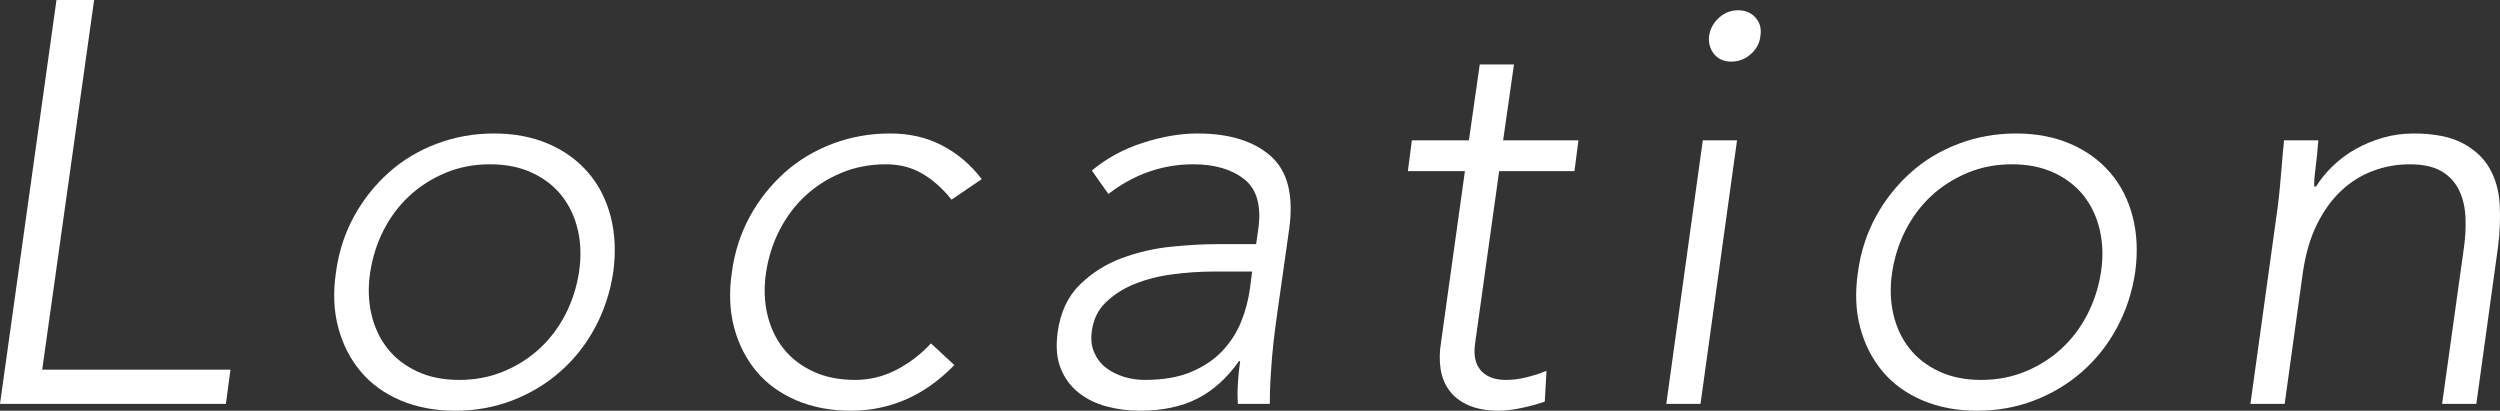 <?xml version="1.0" encoding="UTF-8"?><svg id="_レイヤー_2" xmlns="http://www.w3.org/2000/svg" viewBox="0 0 175.3 28.8"><rect x="0" y="0" width="175.3" height="28.8" fill="#333333" stroke="none"/><defs><style>.cls-1{fill:#fff;}</style></defs><g id="_コンテンツ帯_2"><path class="cls-1" d="M3.96,0h2.64l-3.64,25.92h13.2l-.32,2.4H0L3.96,0Z"/><path class="cls-1" d="M23.56,19.08c.19-1.41.61-2.71,1.26-3.9.65-1.19,1.47-2.21,2.44-3.08.97-.87,2.09-1.54,3.36-2.02s2.61-.72,4.02-.72,2.68.24,3.8.72,2.05,1.15,2.8,2.02c.75.87,1.27,1.89,1.58,3.08.31,1.19.37,2.49.18,3.9-.21,1.41-.64,2.71-1.28,3.9-.64,1.19-1.45,2.21-2.44,3.08-.99.87-2.11,1.54-3.36,2.02-1.25.48-2.59.72-4,.72s-2.69-.24-3.82-.72c-1.13-.48-2.07-1.15-2.8-2.02-.73-.87-1.26-1.89-1.58-3.08-.32-1.19-.37-2.49-.16-3.9ZM25.96,19.08c-.16,1.04-.13,2.02.08,2.94.21.92.59,1.72,1.12,2.4.53.68,1.23,1.22,2.08,1.62.85.4,1.84.6,2.96.6s2.16-.2,3.12-.6c.96-.4,1.81-.94,2.54-1.62.73-.68,1.33-1.48,1.8-2.4.47-.92.78-1.9.94-2.94.16-1.04.13-2.02-.08-2.94-.21-.92-.59-1.72-1.12-2.4-.53-.68-1.23-1.22-2.08-1.62-.85-.4-1.84-.6-2.96-.6s-2.16.2-3.12.6c-.96.4-1.81.94-2.54,1.62-.73.68-1.33,1.48-1.8,2.4-.47.92-.78,1.9-.94,2.94Z"/><path class="cls-1" d="M66.92,25.6c-1.07,1.09-2.21,1.9-3.42,2.42-1.21.52-2.49.78-3.82.78-1.41,0-2.69-.24-3.82-.72-1.13-.48-2.07-1.15-2.8-2.02-.73-.87-1.26-1.89-1.58-3.08-.32-1.19-.37-2.49-.16-3.9.19-1.41.61-2.71,1.26-3.9.65-1.19,1.47-2.21,2.44-3.08.97-.87,2.09-1.54,3.36-2.02s2.61-.72,4.02-.72,2.58.28,3.66.84c1.08.56,2.01,1.35,2.78,2.36l-2.12,1.44c-.61-.77-1.29-1.38-2.04-1.82-.75-.44-1.6-.66-2.56-.66-1.12,0-2.16.2-3.12.6-.96.4-1.81.94-2.54,1.62-.73.68-1.33,1.48-1.8,2.4-.47.92-.78,1.9-.94,2.94s-.13,2.02.08,2.94c.21.92.59,1.72,1.12,2.4.53.68,1.23,1.22,2.08,1.62.85.4,1.84.6,2.96.6,1.01,0,1.97-.23,2.88-.7.91-.47,1.72-1.09,2.44-1.86l1.64,1.52Z"/><path class="cls-1" d="M89.76,20.56c-.13.91-.25,1.72-.34,2.44s-.17,1.39-.22,2c-.05.61-.09,1.19-.12,1.72-.03.53-.04,1.07-.04,1.6h-2.24c-.03-.45-.03-.93,0-1.44.03-.51.08-1.03.16-1.56h-.08c-.85,1.2-1.83,2.08-2.94,2.64-1.11.56-2.45.84-4.02.84-.8,0-1.57-.1-2.32-.3-.75-.2-1.4-.52-1.96-.96-.56-.44-.98-1.01-1.26-1.7-.28-.69-.35-1.53-.22-2.52.19-1.41.71-2.53,1.56-3.36.85-.83,1.83-1.45,2.94-1.86,1.11-.41,2.26-.68,3.46-.8,1.2-.12,2.25-.18,3.16-.18h2.8l.16-1.12c.21-1.6-.12-2.75-1-3.44-.88-.69-2.07-1.04-3.56-1.04-2.16,0-4.15.69-5.96,2.08l-1.16-1.64c1.01-.85,2.2-1.5,3.56-1.94s2.64-.66,3.84-.66c2.24,0,3.95.53,5.14,1.58,1.19,1.05,1.62,2.75,1.3,5.1l-.64,4.52ZM85.16,19.04c-1.01,0-2.01.07-2.98.2-.97.13-1.85.36-2.64.68-.79.32-1.45.75-2,1.28-.55.53-.87,1.2-.98,2-.08.56-.03,1.06.16,1.5.19.44.46.8.82,1.08s.78.49,1.26.64c.48.15.97.22,1.48.22,1.28,0,2.36-.19,3.24-.56.88-.37,1.61-.86,2.18-1.46.57-.6,1.01-1.28,1.32-2.04.31-.76.51-1.53.62-2.3l.16-1.24h-2.64Z"/><path class="cls-1" d="M110.4,12h-5.28l-1.68,12.04c-.13.83,0,1.47.38,1.92.39.45.98.68,1.78.68.45,0,.93-.06,1.42-.18.49-.12.97-.27,1.42-.46l-.12,2.16c-.45.16-.99.31-1.6.44-.61.13-1.15.2-1.6.2-.85,0-1.57-.13-2.14-.38-.57-.25-1.02-.59-1.34-1.02-.32-.43-.53-.93-.62-1.5-.09-.57-.09-1.19.02-1.86l1.68-12.04h-4l.28-2.16h4l.76-5.32h2.4l-.76,5.32h5.28l-.28,2.16Z"/><path class="cls-1" d="M119.4,9.84h2.4l-2.56,18.48h-2.4l2.56-18.48ZM119.84,2.52c.08-.51.31-.93.7-1.28.39-.35.83-.52,1.34-.52s.91.17,1.22.52c.31.35.42.77.34,1.28-.05.51-.28.93-.68,1.28-.4.35-.85.52-1.36.52s-.91-.17-1.2-.52c-.29-.35-.41-.77-.36-1.28Z"/><path class="cls-1" d="M130.28,19.08c.19-1.41.61-2.71,1.26-3.9.65-1.19,1.47-2.21,2.44-3.08.97-.87,2.09-1.54,3.36-2.02s2.61-.72,4.02-.72,2.68.24,3.8.72,2.05,1.15,2.8,2.02c.75.87,1.27,1.89,1.58,3.08.31,1.19.37,2.49.18,3.9-.21,1.41-.64,2.71-1.28,3.9-.64,1.19-1.45,2.21-2.44,3.08-.99.87-2.11,1.54-3.36,2.02-1.25.48-2.59.72-4,.72s-2.69-.24-3.82-.72c-1.13-.48-2.07-1.15-2.8-2.02-.73-.87-1.26-1.89-1.58-3.08-.32-1.19-.37-2.49-.16-3.9ZM132.68,19.08c-.16,1.04-.13,2.02.08,2.94.21.92.59,1.72,1.12,2.4.53.68,1.23,1.22,2.08,1.62.85.4,1.84.6,2.96.6s2.16-.2,3.12-.6c.96-.4,1.81-.94,2.54-1.62.73-.68,1.33-1.48,1.8-2.4.47-.92.78-1.9.94-2.94.16-1.04.13-2.02-.08-2.94-.21-.92-.59-1.72-1.12-2.4-.53-.68-1.23-1.22-2.08-1.62-.85-.4-1.84-.6-2.96-.6s-2.16.2-3.12.6c-.96.4-1.81.94-2.54,1.62-.73.68-1.33,1.48-1.8,2.4-.47.92-.78,1.9-.94,2.94Z"/><path class="cls-1" d="M159.64,15.04c.05-.35.11-.77.16-1.26.05-.49.1-.99.14-1.5.04-.51.08-.98.12-1.42s.07-.78.1-1.02h2.4c-.05.69-.12,1.36-.2,2-.08.64-.11,1.05-.08,1.24h.12c.32-.51.71-.99,1.18-1.44.47-.45.99-.85,1.58-1.18.59-.33,1.23-.6,1.92-.8.69-.2,1.41-.3,2.16-.3,1.44,0,2.59.23,3.44.68.85.45,1.49,1.05,1.9,1.78.41.73.65,1.58.7,2.54s.01,1.95-.12,2.96l-1.52,11h-2.4l1.52-10.88c.11-.75.15-1.47.12-2.18-.03-.71-.17-1.34-.44-1.9s-.67-1.01-1.22-1.34c-.55-.33-1.3-.5-2.26-.5-.88,0-1.73.15-2.56.46-.83.31-1.57.77-2.24,1.4-.67.63-1.23,1.41-1.7,2.36-.47.95-.79,2.06-.98,3.34l-1.28,9.24h-2.4l1.84-13.28Z"/></g></svg>